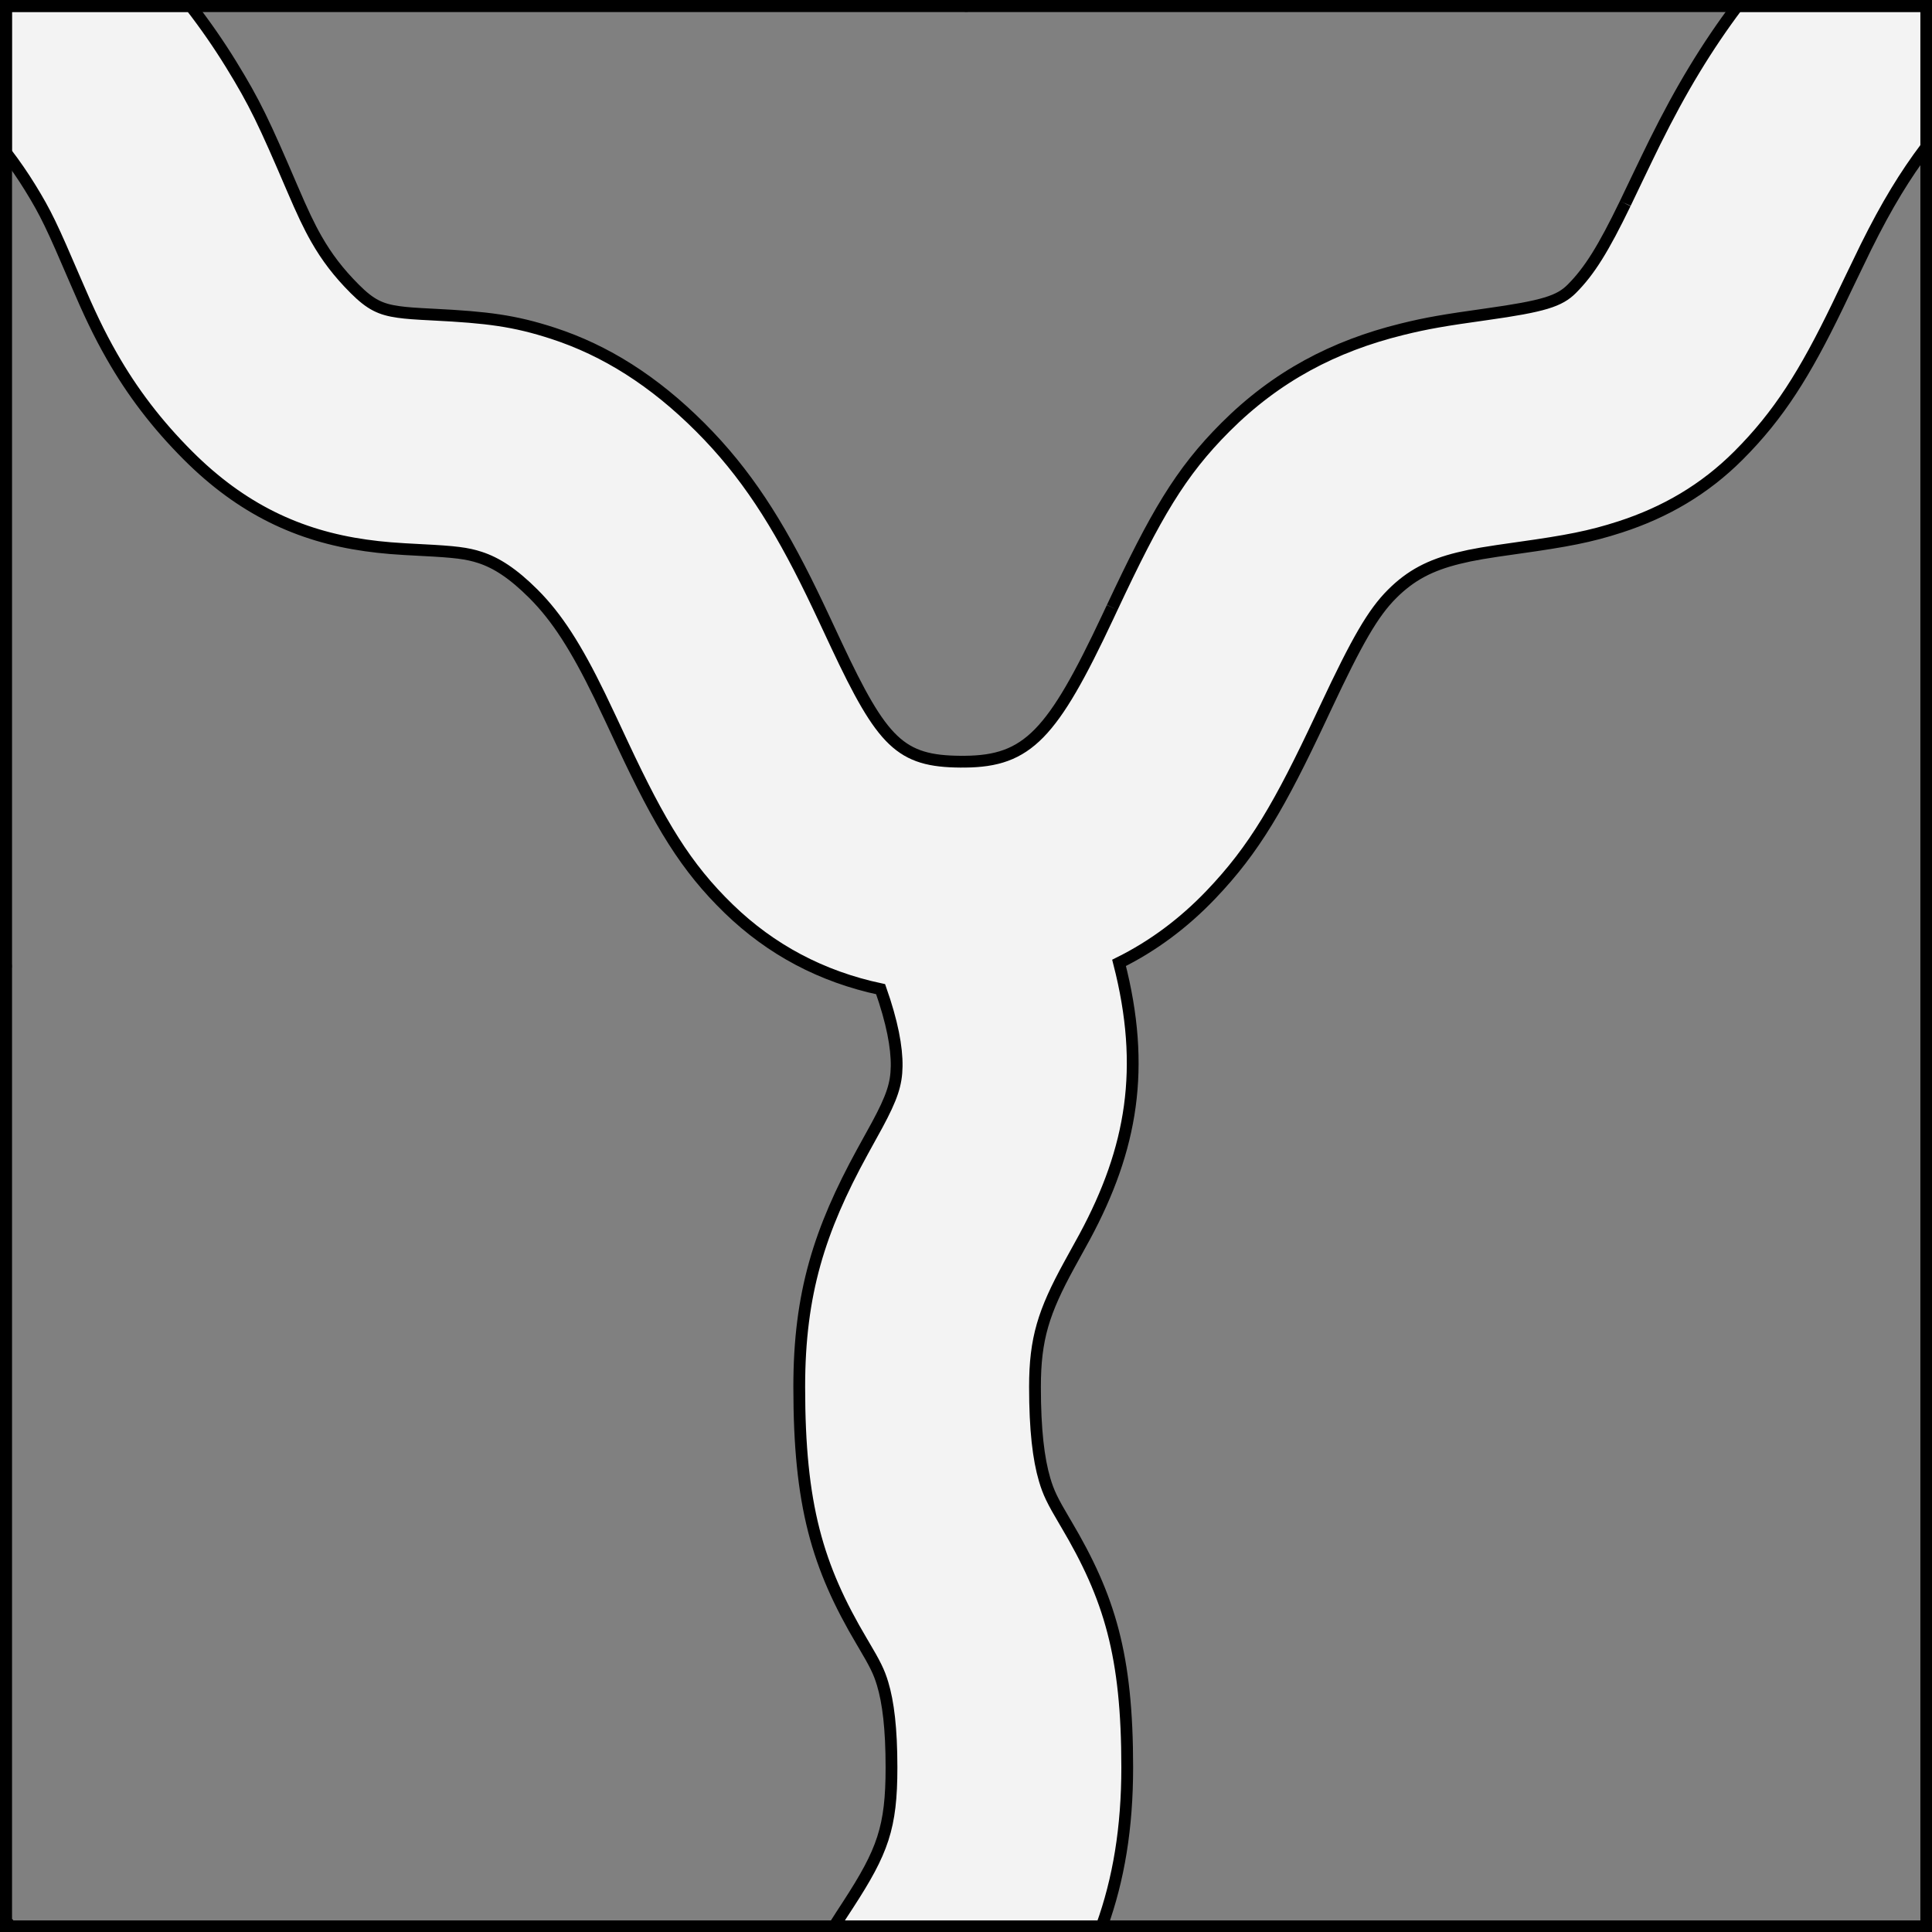 <?xml version="1.0" encoding="UTF-8" standalone="no"?>
<!DOCTYPE svg PUBLIC "-//W3C//DTD SVG 1.1//EN" "http://www.w3.org/Graphics/SVG/1.1/DTD/svg11.dtd">
<svg xmlns="http://www.w3.org/2000/svg" xmlns:xl="http://www.w3.org/1999/xlink" xmlns:dc="http://purl.org/dc/elements/1.1/" version="1.1" viewBox="425.5 65.5 327.938 327.938" width="327.938" height="327.938">
  <rect x="425.5" y="65.5" width="327.938" height="327.938" fill="#808080" stroke="none"/>
  <defs>
    <clipPath id="artboard_clip_path">
      <path d="M 425.5 65.5 L 753.438 65.5 L 753.438 393.438 L 425.5 393.438 Z"/>
    </clipPath>
  </defs>
  <g id="Pall_Wavy_(3)" fill-opacity="1" stroke-opacity="1" stroke="none" fill="none" stroke-dasharray="none">
    <title>Pall Wavy (3)</title>
    <g id="Pall_Wavy_(3)_Layer_3" clip-path="url(#artboard_clip_path)">
      <title>Layer 3</title>
      <g id="Graphic_5">
        <path d="M 457.848 66.5 L 426.5 66.5 L 426.5 91.374 C 428.045 93.396 429.411 95.387 430.634 97.374 C 433.284 101.68 434.329 103.903 438.292 113.146 C 440.64 118.625 442.265 122.071 444.473 125.939 C 447.939 132.009 452.087 137.494 457.419 142.826 C 466.487 151.894 476.21 156.479 487.577 158.076 C 490.505 158.488 492.652 158.645 497.09 158.869 C 502.744 159.154 504.773 159.403 506.97 160.119 C 509.725 161.016 512.539 162.789 516.063 166.313 C 520.051 170.301 523.309 175.411 527.297 183.607 C 527.879 184.803 528.478 186.063 529.233 187.674 C 529.507 188.258 530.857 191.149 531.24 191.966 C 537.532 205.365 541.872 212.661 549.212 219.772 C 556.353 226.689 564.929 231.267 574.979 233.405 C 576.939 238.989 577.746 243.25 577.698 246.505 C 577.653 249.524 576.905 251.779 574.399 256.435 C 573.917 257.332 572.009 260.781 571.891 260.996 C 564.592 274.323 561.164 285.061 561.164 300.915 C 561.164 320.994 564.22 331.372 571.788 344.143 C 571.905 344.342 571.905 344.342 572.02 344.534 C 574.079 348.008 574.706 349.274 575.314 351.29 C 576.261 354.427 576.822 358.87 576.822 365.504 C 576.822 375.717 575.338 379.742 569.478 388.769 C 569.338 388.983 568.537 390.214 568.3 390.58 C 567.881 391.227 567.477 391.855 567.087 392.469 L 612.505 392.469 C 615.392 384.482 616.836 375.728 616.836 365.504 C 616.836 346.49 613.87 336.662 606.441 324.13 C 606.325 323.934 606.325 323.934 606.212 323.744 C 604.139 320.245 603.466 318.87 602.81 316.64 C 601.783 313.153 601.178 308.213 601.178 300.915 C 601.178 292.735 602.642 288.15 606.986 280.218 C 607.007 280.18 609.023 276.536 609.635 275.399 C 617.671 260.468 620.034 246.767 615.45 228.937 L 615.45 228.937 C 621.233 226.071 626.433 222.186 631.053 217.349 C 638.471 209.583 642.75 202.13 649.743 187.251 C 649.938 186.836 649.938 186.836 650.131 186.424 C 650.324 186.014 650.324 186.014 650.515 185.607 C 655.864 174.218 658.54 169.565 661.792 166.313 C 664.958 163.146 668.248 161.432 673.037 160.248 C 675.555 159.625 677.662 159.276 683.341 158.478 C 691.375 157.35 695.376 156.606 700.509 154.94 C 708.147 152.462 714.816 148.591 720.581 142.826 C 727.488 135.919 731.872 128.87 737.381 117.495 C 737.41 117.434 741.127 109.648 742.219 107.451 C 744.01 103.848 745.633 100.847 747.377 97.974 C 748.958 95.368 750.639 92.874 752.469 90.453 L 752.469 66.5 L 720.414 66.5 C 717.809 69.959 715.41 73.521 713.168 77.215 C 710.782 81.147 708.642 85.104 706.387 89.64 C 705.127 92.176 701.274 100.247 701.367 100.054 L 701.367 100.054 L 701.367 100.054 C 701.367 100.054 701.367 100.054 701.367 100.054 C 697.653 107.723 695.282 111.537 692.286 114.532 C 690.201 116.618 687.537 117.482 677.777 118.852 C 670.709 119.845 667.747 120.336 663.429 121.404 C 651.957 124.241 642.18 129.336 633.497 138.019 C 625.81 145.706 621.648 152.941 614.296 168.598 C 614.364 168.452 613.704 169.859 613.529 170.231 C 604.154 190.178 599.945 194.693 589.279 194.788 C 589.163 194.786 589.046 194.785 588.929 194.785 C 588.926 194.785 588.923 194.785 588.92 194.785 C 588.794 194.785 588.668 194.786 588.541 194.789 C 578.358 194.715 575.288 191.628 567.461 174.958 C 567.1 174.191 565.757 171.314 565.463 170.687 C 564.633 168.916 563.957 167.495 563.278 166.1 C 557.515 154.256 552.099 145.76 544.358 138.019 C 536.486 130.147 528.279 124.977 519.368 122.073 C 512.787 119.929 508.161 119.362 499.106 118.905 C 495.847 118.741 494.509 118.643 493.145 118.451 C 490.099 118.023 488.406 117.225 485.713 114.532 C 482.945 111.764 480.952 109.128 479.221 106.096 C 477.948 103.867 476.863 101.565 475.069 97.379 C 470.308 86.275 468.756 82.972 464.712 76.401 C 462.662 73.07 460.388 69.781 457.848 66.5 Z" fill="#f3f3f3"/>
        <path d="M 457.848 66.5 L 426.5 66.5 L 426.5 91.374 C 428.045 93.396 429.411 95.387 430.634 97.374 C 433.284 101.68 434.329 103.903 438.292 113.146 C 440.64 118.625 442.265 122.071 444.473 125.939 C 447.939 132.009 452.087 137.494 457.419 142.826 C 466.487 151.894 476.21 156.479 487.577 158.076 C 490.505 158.488 492.652 158.645 497.09 158.869 C 502.744 159.154 504.773 159.403 506.97 160.119 C 509.725 161.016 512.539 162.789 516.063 166.313 C 520.051 170.301 523.309 175.411 527.297 183.607 C 527.879 184.803 528.478 186.063 529.233 187.674 C 529.507 188.258 530.857 191.149 531.24 191.966 C 537.532 205.365 541.872 212.661 549.212 219.772 C 556.353 226.689 564.929 231.267 574.979 233.405 C 576.939 238.989 577.746 243.25 577.698 246.505 C 577.653 249.524 576.905 251.779 574.399 256.435 C 573.917 257.332 572.009 260.781 571.891 260.996 C 564.592 274.323 561.164 285.061 561.164 300.915 C 561.164 320.994 564.22 331.372 571.788 344.143 C 571.905 344.342 571.905 344.342 572.02 344.534 C 574.079 348.008 574.706 349.274 575.314 351.29 C 576.261 354.427 576.822 358.87 576.822 365.504 C 576.822 375.717 575.338 379.742 569.478 388.769 C 569.338 388.983 568.537 390.214 568.3 390.58 C 567.881 391.227 567.477 391.855 567.087 392.469 L 612.505 392.469 C 615.392 384.482 616.836 375.728 616.836 365.504 C 616.836 346.49 613.87 336.662 606.441 324.13 C 606.325 323.934 606.325 323.934 606.212 323.744 C 604.139 320.245 603.466 318.87 602.81 316.64 C 601.783 313.153 601.178 308.213 601.178 300.915 C 601.178 292.735 602.642 288.15 606.986 280.218 C 607.007 280.18 609.023 276.536 609.635 275.399 C 617.671 260.468 620.034 246.767 615.45 228.937 L 615.45 228.937 C 621.233 226.071 626.433 222.186 631.053 217.349 C 638.471 209.583 642.75 202.13 649.743 187.251 C 649.938 186.836 649.938 186.836 650.131 186.424 C 650.324 186.014 650.324 186.014 650.515 185.607 C 655.864 174.218 658.54 169.565 661.792 166.313 C 664.958 163.146 668.248 161.432 673.037 160.248 C 675.555 159.625 677.662 159.276 683.341 158.478 C 691.375 157.35 695.376 156.606 700.509 154.94 C 708.147 152.462 714.816 148.591 720.581 142.826 C 727.488 135.919 731.872 128.87 737.381 117.495 C 737.41 117.434 741.127 109.648 742.219 107.451 C 744.01 103.848 745.633 100.847 747.377 97.974 C 748.958 95.368 750.639 92.874 752.469 90.453 L 752.469 66.5 L 720.414 66.5 C 717.809 69.959 715.41 73.521 713.168 77.215 C 710.782 81.147 708.642 85.104 706.387 89.64 C 705.127 92.176 701.274 100.247 701.367 100.054 L 701.367 100.054 L 701.367 100.054 C 701.367 100.054 701.367 100.054 701.367 100.054 C 697.653 107.723 695.282 111.537 692.286 114.532 C 690.201 116.618 687.537 117.482 677.777 118.852 C 670.709 119.845 667.747 120.336 663.429 121.404 C 651.957 124.241 642.18 129.336 633.497 138.019 C 625.81 145.706 621.648 152.941 614.296 168.598 C 614.364 168.452 613.704 169.859 613.529 170.231 C 604.154 190.178 599.945 194.693 589.279 194.788 C 589.163 194.786 589.046 194.785 588.929 194.785 C 588.926 194.785 588.923 194.785 588.92 194.785 C 588.794 194.785 588.668 194.786 588.541 194.789 C 578.358 194.715 575.288 191.628 567.461 174.958 C 567.1 174.191 565.757 171.314 565.463 170.687 C 564.633 168.916 563.957 167.495 563.278 166.1 C 557.515 154.256 552.099 145.76 544.358 138.019 C 536.486 130.147 528.279 124.977 519.368 122.073 C 512.787 119.929 508.161 119.362 499.106 118.905 C 495.847 118.741 494.509 118.643 493.145 118.451 C 490.099 118.023 488.406 117.225 485.713 114.532 C 482.945 111.764 480.952 109.128 479.221 106.096 C 477.948 103.867 476.863 101.565 475.069 97.379 C 470.308 86.275 468.756 82.972 464.712 76.401 C 462.662 73.07 460.388 69.781 457.848 66.5 Z" stroke="black" stroke-linecap="round" stroke-linejoin="miter" stroke-width="2"/>
      </g>
    </g>
    <g id="Esc____Badge_Master_layer" clip-path="url(#artboard_clip_path)">
      <title>Master layer</title>
      <g id="Line_14">
        <line x1="427.5" y1="67.5" x2="420.75" y2="60.75" stroke="black" stroke-linecap="butt" stroke-linejoin="round" stroke-width=".25"/>
      </g>
      <g id="Line_13">
        <line x1="589.5" y1="67.5" x2="589.5" y2="58.5" stroke="black" stroke-linecap="butt" stroke-linejoin="round" stroke-width=".5"/>
      </g>
      <g id="Line_12">
        <line x1="751.5" y1="67.5" x2="758.25" y2="60.75" stroke="black" stroke-linecap="butt" stroke-linejoin="round" stroke-width=".5"/>
      </g>
      <g id="Line_11">
        <line x1="420.75" y1="398.25" x2="427.5" y2="391.5" stroke="black" stroke-linecap="round" stroke-linejoin="round" stroke-width=".5"/>
      </g>
      <g id="Line_10">
        <line x1="758.25" y1="398.25" x2="751.5" y2="391.5" stroke="black" stroke-linecap="butt" stroke-linejoin="round" stroke-width=".5"/>
      </g>
      <g id="Line_9">
        <line x1="589.5" y1="400.5" x2="589.5" y2="391.5" stroke="black" stroke-linecap="butt" stroke-linejoin="round" stroke-width=".5"/>
      </g>
      <g id="Line_8">
        <line x1="427.5" y1="229.5" x2="418.5" y2="229.5" stroke="black" stroke-linecap="butt" stroke-linejoin="round" stroke-width=".5"/>
      </g>
      <g id="Line_7">
        <line x1="760.5" y1="229.484" x2="751.5" y2="229.484" stroke="black" stroke-linecap="butt" stroke-linejoin="round" stroke-width=".5"/>
      </g>
      <g id="Graphic_6">
        <rect x="426.5" y="66.5" width="325.969" height="325.969" stroke="black" stroke-linecap="round" stroke-linejoin="miter" stroke-width="2"/>
      </g>
      <g id="Graphic_5">
        <rect x="426.5" y="66.5" width="325.969" height="325.969" stroke="black" stroke-linecap="round" stroke-linejoin="miter" stroke-width="2"/>
      </g>
      <g id="Graphic_4">
        <rect x="426.5" y="66.5" width="325.969" height="325.969" stroke="black" stroke-linecap="round" stroke-linejoin="miter" stroke-width="2"/>
      </g>
    </g>
  </g>
</svg>
